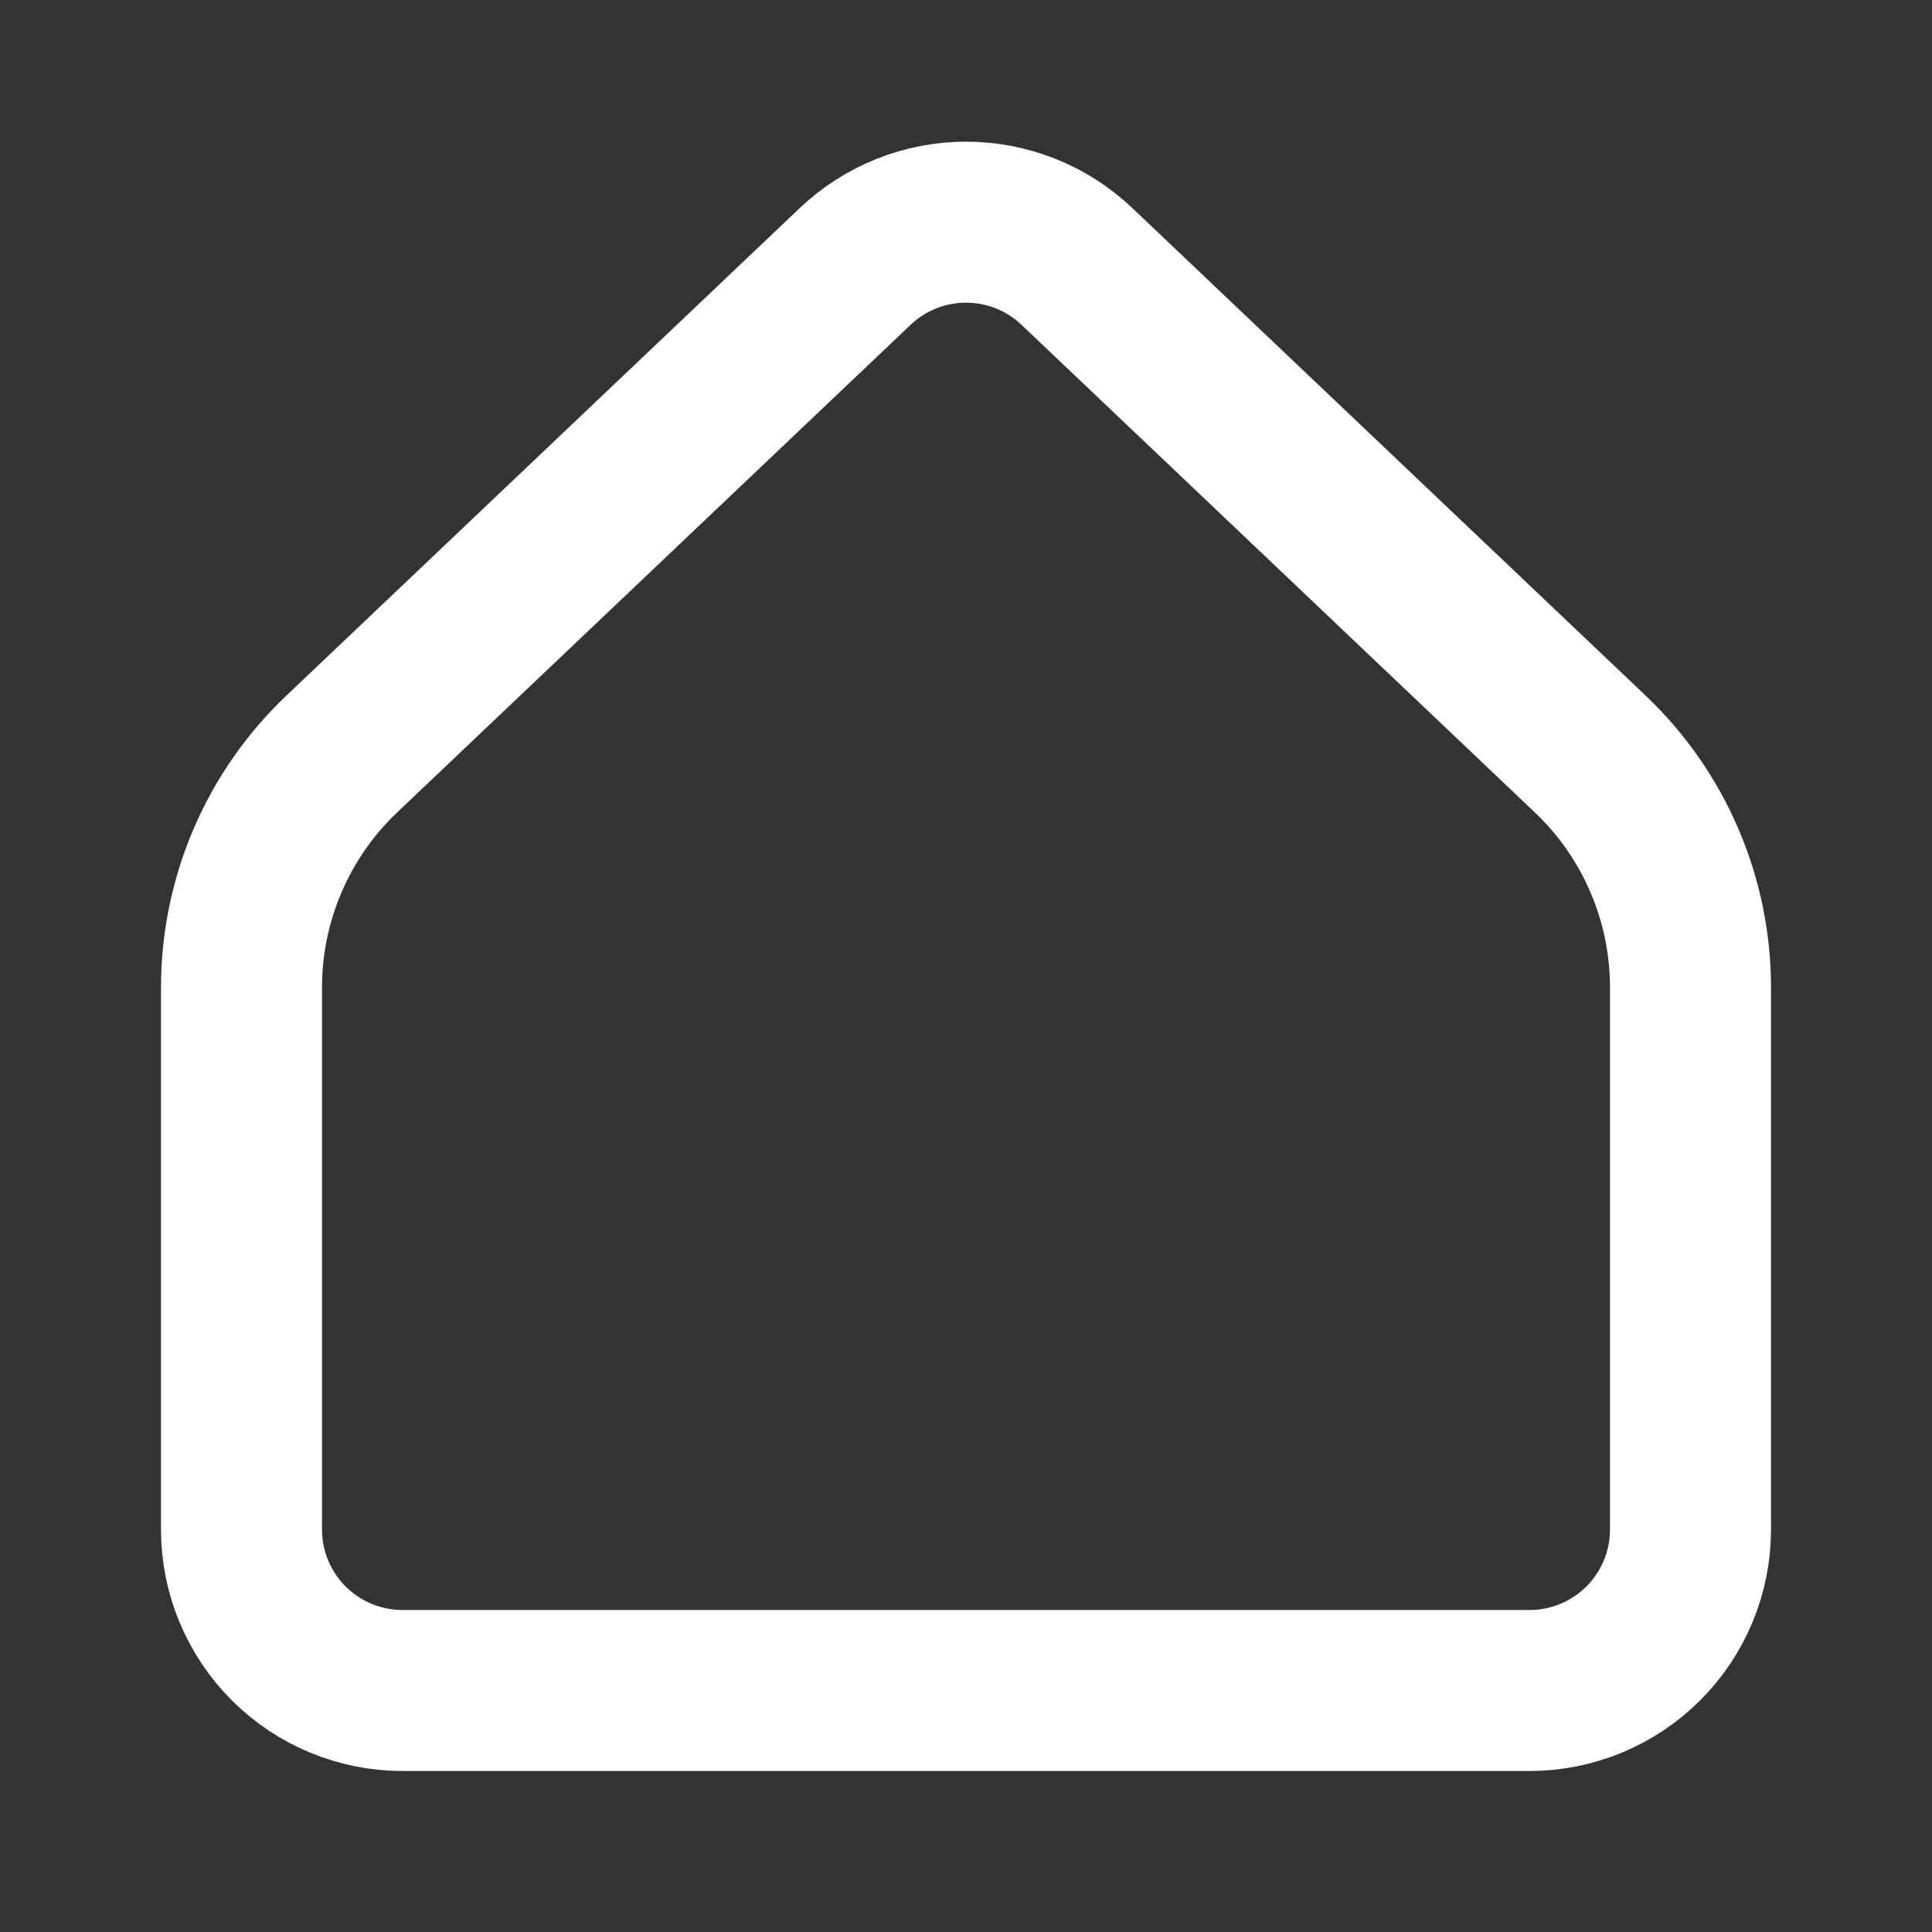 <?xml version="1.0" encoding="UTF-8"?> <svg xmlns="http://www.w3.org/2000/svg" width="300" height="300" viewBox="0 0 300 300" fill="none"><rect x="0" y="0" width="300" height="300" fill="#333333" stroke="none"/> <path d="M262.5 237.5V153.338C262.5 146.556 261.12 139.845 258.445 133.613C255.77 127.381 251.854 121.759 246.937 117.088L167.225 41.375C162.579 36.961 156.415 34.5 150.006 34.5C143.598 34.5 137.434 36.961 132.788 41.375L53.062 117.088C48.146 121.759 44.23 127.381 41.555 133.613C38.88 139.845 37.5 146.556 37.5 153.338V237.5C37.5 244.13 40.134 250.489 44.822 255.178C49.511 259.866 55.87 262.5 62.5 262.5H237.5C244.13 262.5 250.489 259.866 255.178 255.178C259.866 250.489 262.5 244.13 262.5 237.5Z" stroke="white" stroke-width="25" stroke-linecap="round" stroke-linejoin="round"></path> </svg> 